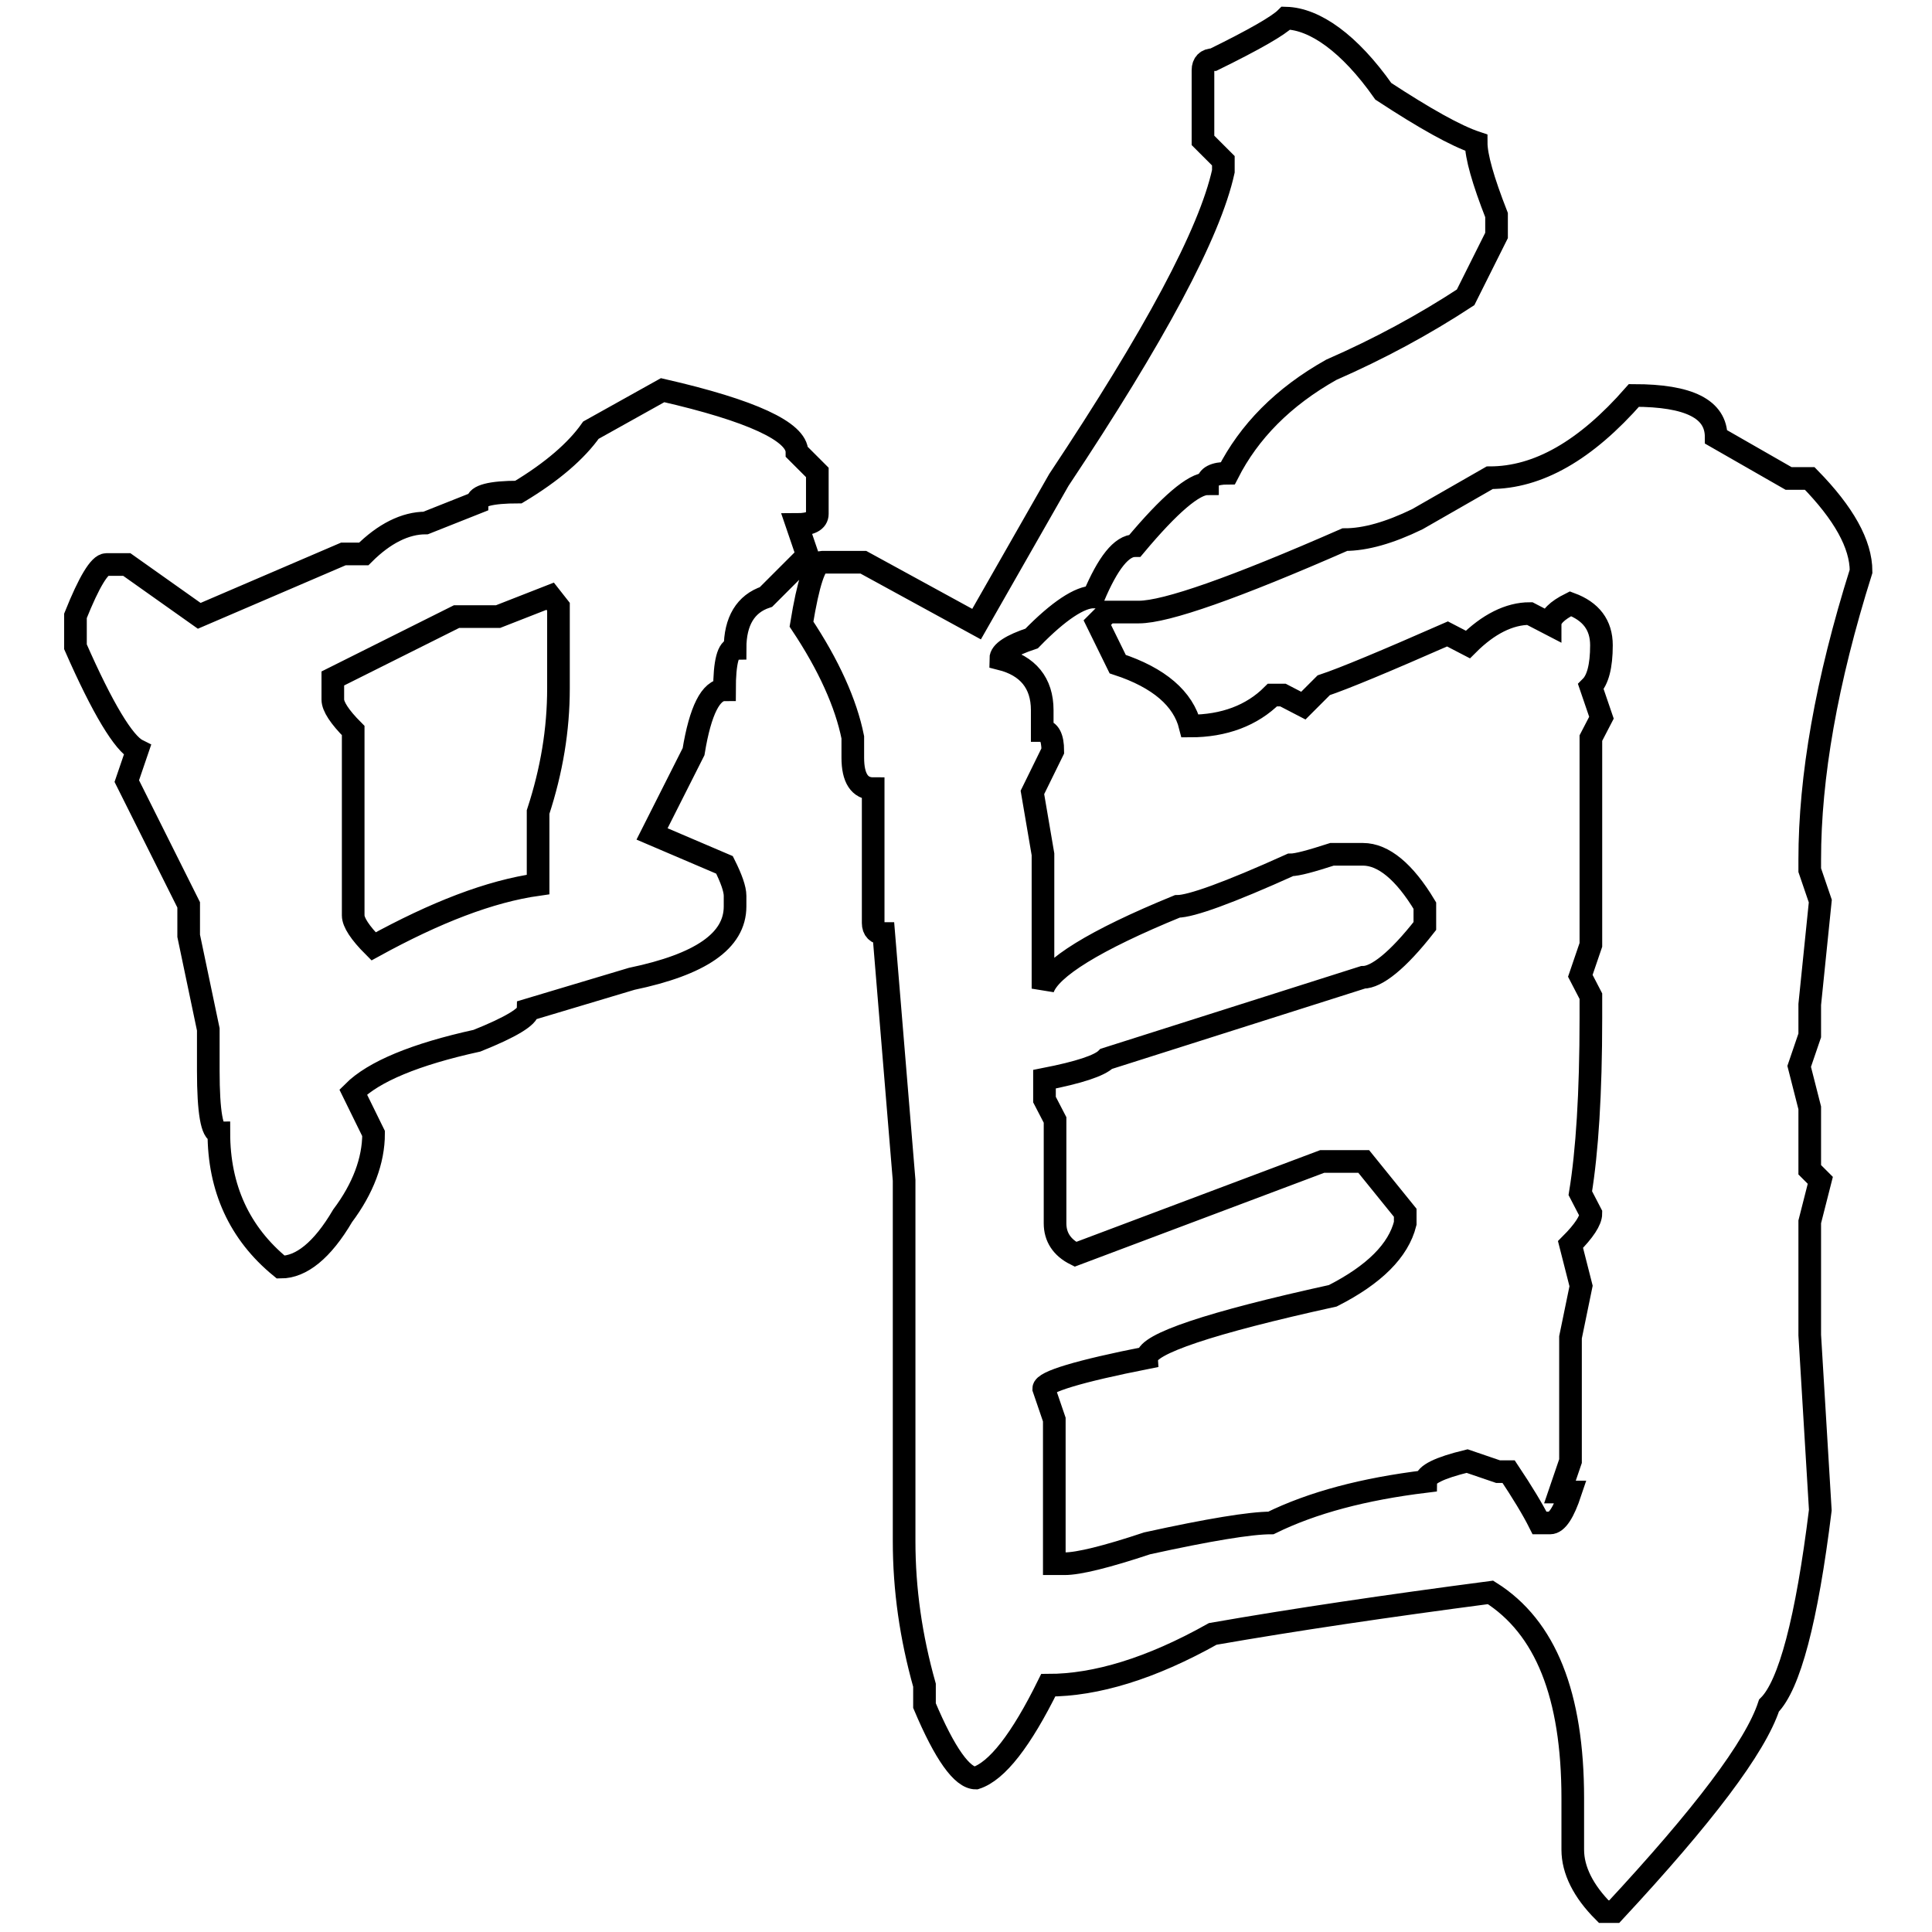 <?xml version="1.0" encoding="utf-8"?>
<!-- Svg Vector Icons : http://www.onlinewebfonts.com/icon -->
<!DOCTYPE svg PUBLIC "-//W3C//DTD SVG 1.1//EN" "http://www.w3.org/Graphics/SVG/1.1/DTD/svg11.dtd">
<svg version="1.1" xmlns="http://www.w3.org/2000/svg" xmlns:xlink="http://www.w3.org/1999/xlink" x="0px" y="0px" viewBox="0 0 256 256" enable-background="new 0 0 256 256" xml:space="preserve">
<g><g><path stroke-width="3" fill-opacity="0" stroke="#000000"  d="M87.8,51.7c11.8,2.7,17.8,5.5,17.8,8.2l2.7,2.7v5.5c0,0.9-0.9,1.4-2.7,1.4l1.4,4.1l-5.5,5.5c-2.7,0.9-4.1,3.2-4.1,6.8c-0.9,0-1.4,1.8-1.4,5.5c-1.8,0-3.2,2.7-4.1,8.2l-5.5,10.9l9.6,4.1c0.9,1.8,1.4,3.2,1.4,4.1v1.4c0,4.6-4.6,7.7-13.7,9.6l-13.7,4.1c0,0.9-2.3,2.3-6.8,4.1c-8.2,1.8-13.7,4.1-16.4,6.8l2.7,5.5c0,3.6-1.4,7.3-4.1,10.9c-2.7,4.6-5.5,6.8-8.2,6.8c-5.5-4.5-8.2-10.5-8.2-17.8c-0.9,0-1.4-2.7-1.4-8.2v-5.5L25,124v-4.1l-8.2-16.4l1.4-4.1c-1.8-0.9-4.6-5.5-8.2-13.7v-4.1c1.8-4.5,3.2-6.8,4.1-6.8h2.7l9.6,6.8l19.1-8.2h2.7c2.7-2.7,5.5-4.1,8.2-4.1l6.8-2.7c0-0.9,1.8-1.4,5.5-1.4c4.5-2.7,7.7-5.5,9.6-8.2L87.8,51.7z M66,81.7h-5.5l-16.4,8.2v1.4v1.4c0,0.9,0.9,2.3,2.7,4.1v2.7v4.1v15v2.7c0,0.9,0.9,2.3,2.7,4.1c8.2-4.5,15.4-7.3,21.8-8.2V109v-1.4c1.8-5.5,2.7-10.9,2.7-16.4V80.4L72.9,79L66,81.7z M183.3,12.1c5.5,3.6,9.6,5.9,12.3,6.8c0,1.8,0.9,5,2.7,9.6v2.7l-4.1,8.2c-5.5,3.6-11.4,6.8-17.8,9.6c-6.4,3.6-10.9,8.2-13.7,13.7c-1.8,0-2.7,0.5-2.7,1.4c-1.8,0-5,2.7-9.6,8.2c-1.8,0-3.6,2.3-5.5,6.8c-1.8,0-4.6,1.8-8.2,5.5c-2.7,0.9-4.1,1.8-4.1,2.7c3.6,0.9,5.5,3.2,5.5,6.8v2.7c0.9,0,1.4,0.9,1.4,2.7l-2.7,5.5l1.4,8.2v9.6v8.2c0.9-2.7,6.8-6.4,17.8-10.9c1.8,0,6.8-1.8,15-5.5c0.9,0,2.7-0.5,5.5-1.4h4.1c2.7,0,5.5,2.3,8.2,6.8v2.7c-3.6,4.6-6.4,6.8-8.2,6.8l-34,10.8c-0.9,0.9-3.6,1.8-8.2,2.7v2.7l1.4,2.7v1.4v6.8v5.5c0,1.8,0.9,3.2,2.7,4.1l21.8-8.2l10.9-4.1h5.5l5.5,6.8v1.4c-0.9,3.6-4.1,6.8-9.6,9.6c-16.4,3.6-24.6,6.4-24.6,8.2c-9.1,1.8-13.7,3.2-13.7,4.1l1.4,4.1v1.4v4.1v8.2v5.4h1.4c1.8,0,5.5-0.9,10.9-2.7c8.2-1.8,13.7-2.7,16.4-2.7c5.5-2.7,12.3-4.5,20.5-5.5c0-0.9,1.8-1.8,5.5-2.7l4.1,1.4h1.4c1.8,2.7,3.2,5,4.1,6.8h1.4c0.9,0,1.8-1.4,2.7-4.1h-1.4l1.4-4.1v-4.1v-9.6v-2.7l1.4-6.8l-1.4-5.5c1.8-1.8,2.7-3.2,2.7-4.1l-1.4-2.7c0.9-5.5,1.4-13.2,1.4-23.2V132l-1.4-2.7l1.4-4.1v-10.9v-4.1v-5.5v-6.9l1.4-2.7l-1.4-4.1c0.9-0.9,1.4-2.7,1.4-5.5c0-2.7-1.4-4.5-4.1-5.5c-1.8,0.9-2.7,1.8-2.7,2.7l-2.7-1.4c-2.7,0-5.5,1.4-8.2,4.1l-2.7-1.4c-8.2,3.6-13.7,5.9-16.4,6.8l-2.7,2.7l-2.7-1.4h-1.4c-2.7,2.7-6.4,4.1-10.9,4.1c-0.9-3.6-4.1-6.4-9.6-8.2l-2.7-5.5l1.4-1.4h4.1c3.6,0,12.7-3.2,27.3-9.6c2.7,0,5.9-0.9,9.6-2.7l9.6-5.5c6.4,0,12.7-3.6,19.1-10.9c7.3,0,10.9,1.8,10.9,5.5l9.6,5.5h1.4h1.4c4.5,4.6,6.8,8.7,6.8,12.3c-4.6,14.6-6.8,27.3-6.8,38.2v1.4l1.4,4.1l-1.4,13.7v4.1l-1.4,4.1l1.4,5.5v5.5v2.7l1.4,1.4l-1.4,5.5v15l1.4,23.2c-1.8,14.6-4.1,23.2-6.8,25.9c-1.8,5.5-8.7,14.6-20.5,27.3h-1.4c-2.7-2.7-4.1-5.5-4.1-8.2v-6.8c0-13.7-3.6-22.7-10.9-27.3c-13.7,1.8-25.9,3.6-36.8,5.5c-8.2,4.6-15.5,6.8-21.8,6.8c-3.6,7.3-6.8,11.4-9.6,12.3c-1.8,0-4.1-3.2-6.8-9.6v-2.7c-1.8-6.4-2.7-12.7-2.7-19.1v-23.2v-20.5v-4.1l-2.7-32.7c-0.9,0-1.4-0.5-1.4-1.4v-17.8c-1.8,0-2.7-1.4-2.7-4.1v-2.7c-0.9-4.5-3.2-9.6-6.8-15c0.9-5.5,1.8-8.2,2.7-8.2h5.5l15,8.2l10.9-19.1c12.7-19.1,20-32.7,21.8-40.9v-1.4l-2.7-2.7V9.3c0-0.9,0.5-1.4,1.4-1.4c5.5-2.7,8.6-4.5,9.6-5.5C174.2,2.5,178.8,5.7,183.3,12.1z"/></g></g>
</svg>